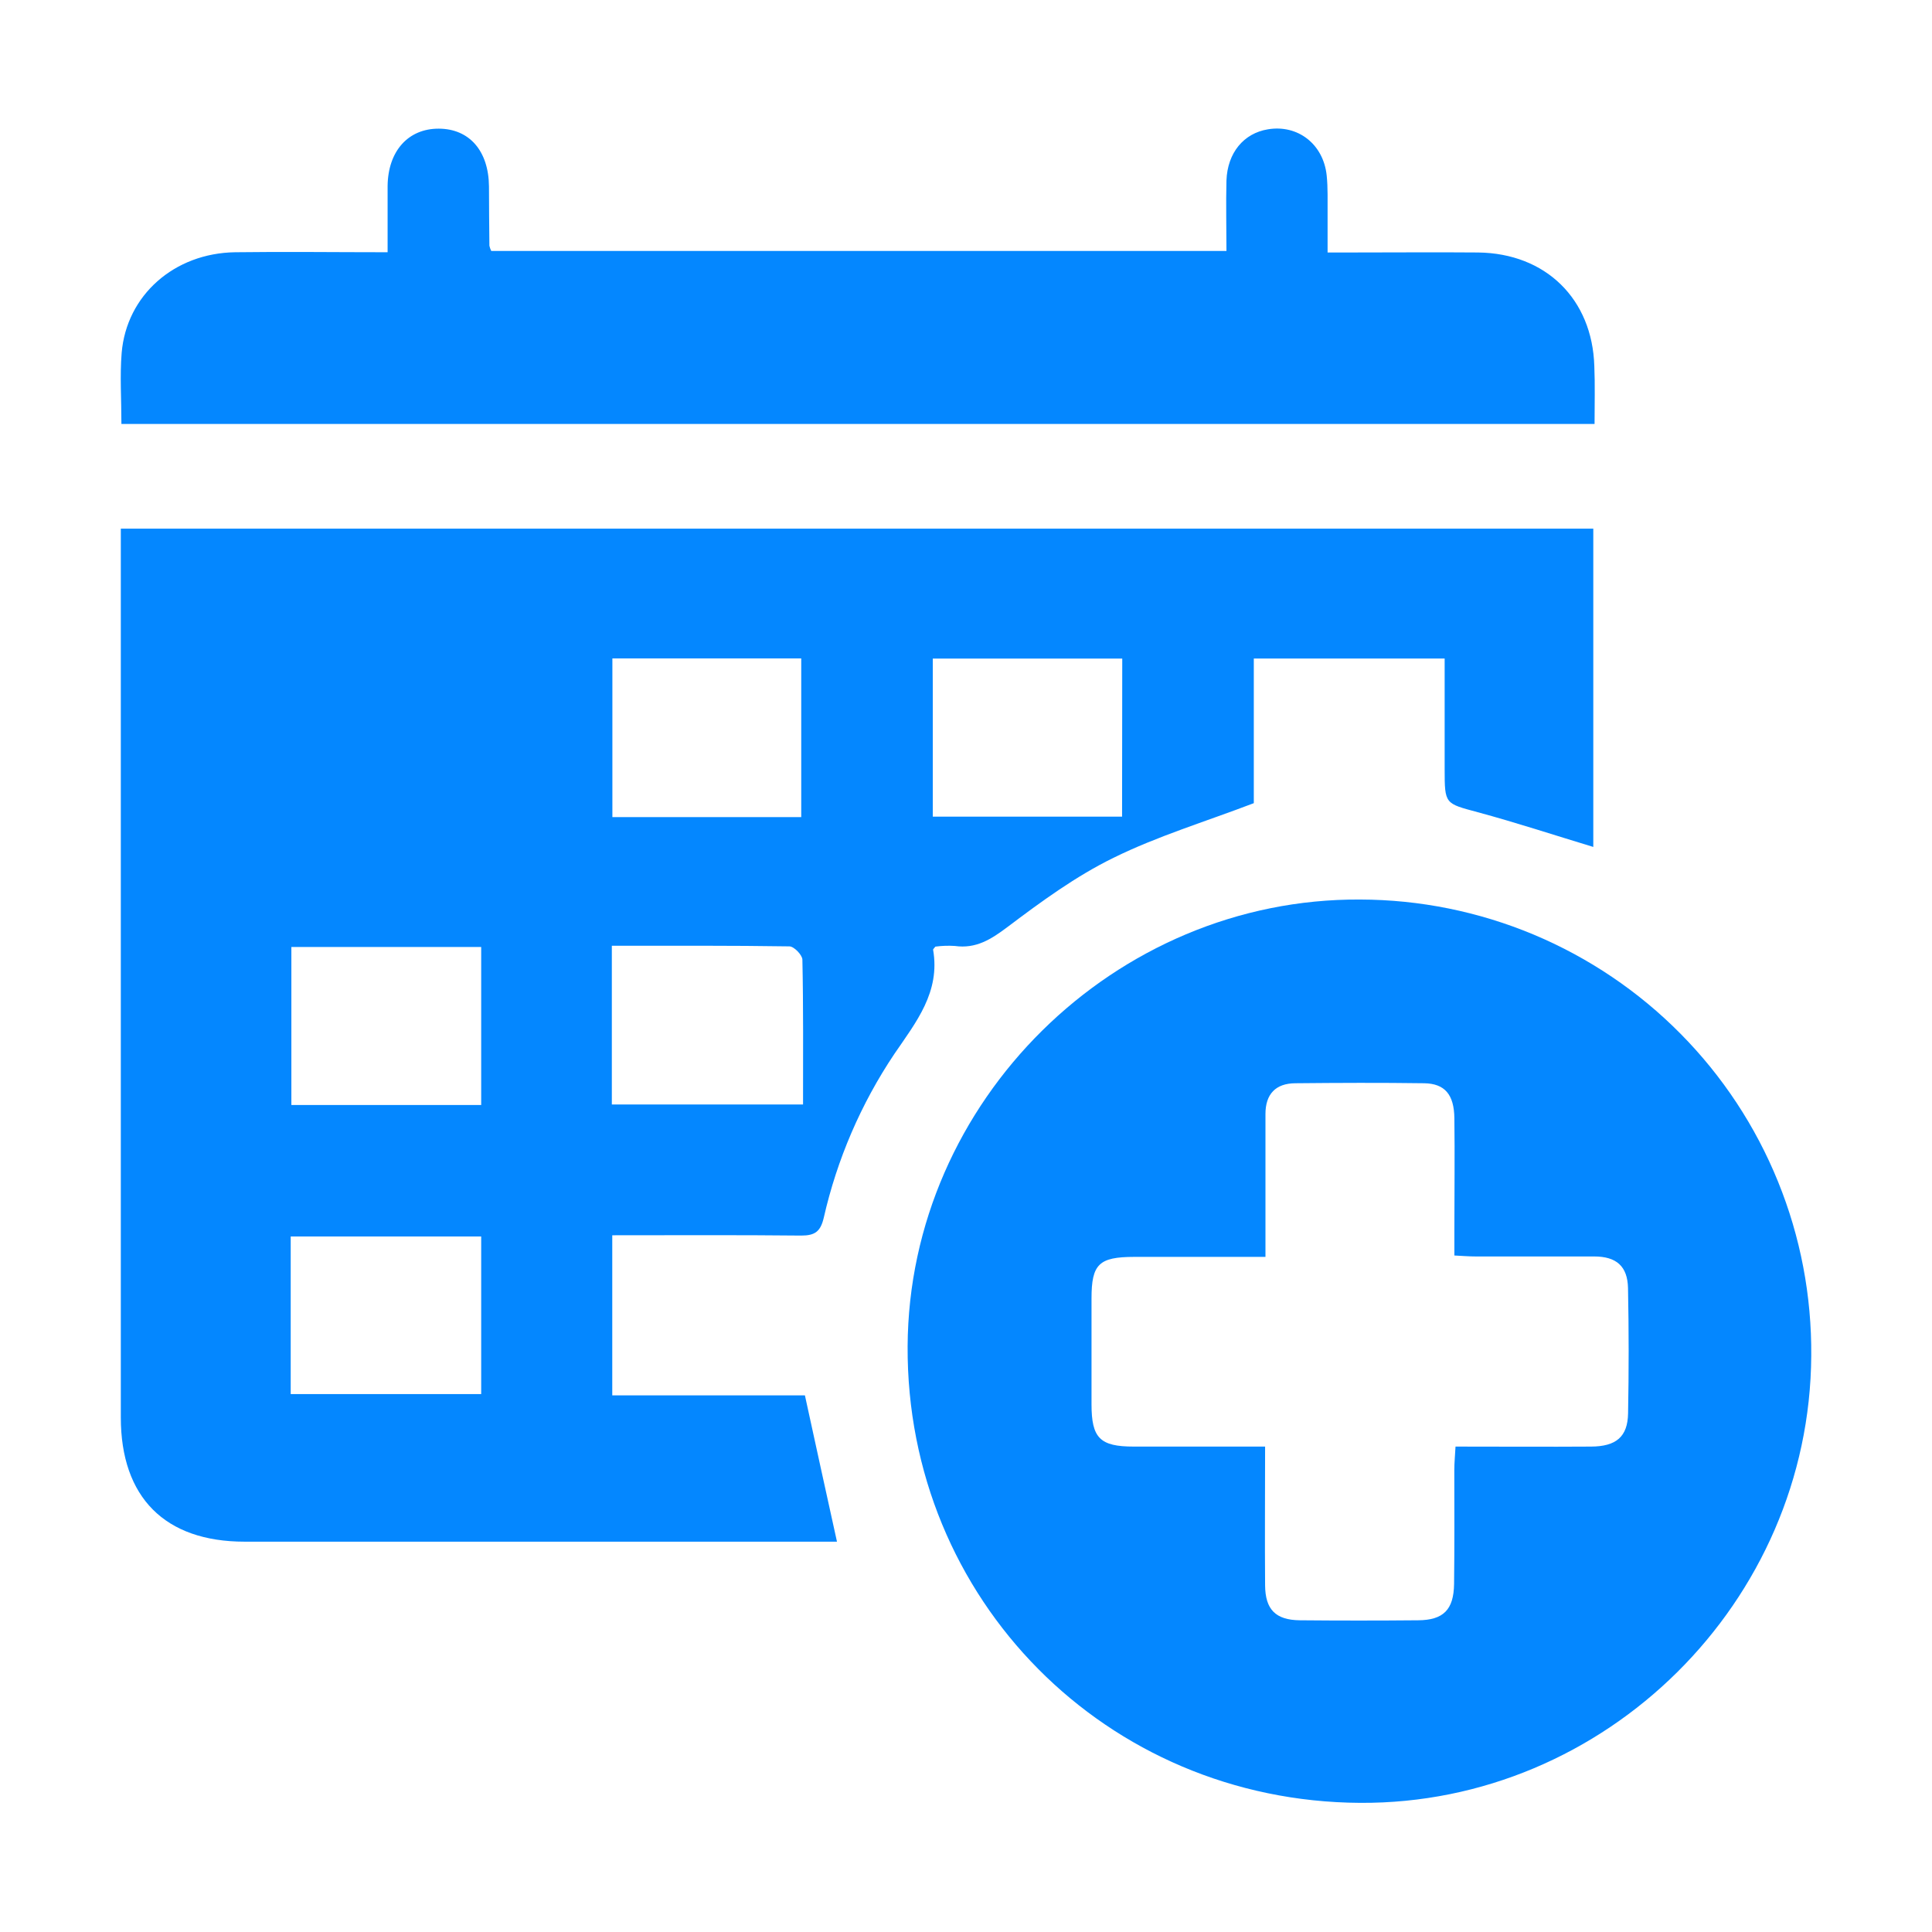 <?xml version="1.0" encoding="UTF-8"?> <svg xmlns="http://www.w3.org/2000/svg" width="32" height="32" viewBox="0 0 32 32" fill="none"><path d="M2.001 8.756V23.476C2.001 24.801 2.731 25.535 4.052 25.535C7.213 25.535 10.373 25.535 13.533 25.535H13.863C13.686 24.726 13.512 23.946 13.332 23.112H10.141V20.46C11.199 20.46 12.235 20.454 13.271 20.465C13.498 20.465 13.59 20.399 13.644 20.17C13.864 19.202 14.26 18.282 14.813 17.457C15.175 16.927 15.577 16.431 15.455 15.729C15.455 15.721 15.468 15.711 15.493 15.679C15.6 15.665 15.707 15.661 15.814 15.668C16.165 15.718 16.415 15.559 16.69 15.352C17.247 14.932 17.818 14.514 18.443 14.208C19.167 13.851 19.951 13.614 20.767 13.303V10.907H23.928V12.74C23.928 13.323 23.933 13.306 24.477 13.453C25.113 13.625 25.739 13.831 26.39 14.028V8.756H2.001ZM7.97 23.09H4.815V20.48H7.97V23.09ZM7.97 18.302H4.826V15.685H7.97V18.302ZM10.143 10.906H13.271V13.534H10.143V10.906ZM13.299 18.294H10.134V15.665C11.142 15.665 12.108 15.66 13.075 15.675C13.151 15.675 13.285 15.815 13.29 15.891C13.307 16.679 13.301 17.472 13.301 18.292L13.299 18.294ZM18.585 13.526H15.45V10.908H18.588L18.585 13.526Z" fill="#0487FF"></path><path d="M22.527 14.899C18.461 14.876 15.055 18.241 15.033 22.297C15.011 26.492 18.325 29.837 22.527 29.861C26.594 29.885 29.977 26.534 30 22.454C30.008 21.467 29.822 20.487 29.45 19.572C29.079 18.657 28.53 17.824 27.835 17.122C27.141 16.42 26.314 15.862 25.403 15.48C24.492 15.099 23.515 14.901 22.527 14.899ZM26.966 23.411C26.959 23.797 26.77 23.958 26.352 23.96C25.619 23.965 24.885 23.96 24.108 23.96C24.101 24.101 24.088 24.225 24.088 24.348C24.088 24.979 24.092 25.61 24.084 26.236C24.078 26.663 23.907 26.834 23.488 26.837C22.834 26.843 22.181 26.843 21.529 26.837C21.128 26.832 20.957 26.659 20.954 26.257C20.948 25.512 20.954 24.767 20.954 23.96C20.199 23.96 19.489 23.96 18.78 23.96C18.219 23.96 18.079 23.82 18.079 23.259C18.079 22.676 18.079 22.092 18.079 21.506C18.079 20.936 18.203 20.819 18.786 20.818C19.495 20.818 20.204 20.818 20.96 20.818V19.432C20.96 19.105 20.96 18.779 20.96 18.451C20.96 18.122 21.129 17.944 21.454 17.942C22.166 17.935 22.877 17.932 23.588 17.942C23.931 17.947 24.084 18.13 24.089 18.52C24.097 19.138 24.089 19.756 24.089 20.375V20.795C24.224 20.802 24.334 20.811 24.445 20.811C25.098 20.811 25.751 20.811 26.404 20.811C26.774 20.811 26.957 20.974 26.965 21.334C26.979 22.029 26.979 22.721 26.966 23.411Z" fill="#0487FF"></path><path d="M26.411 7.022H2.011C2.011 6.611 1.984 6.226 2.015 5.846C2.095 4.89 2.886 4.192 3.896 4.178C4.721 4.167 5.547 4.178 6.42 4.178C6.42 3.793 6.42 3.436 6.42 3.079C6.427 2.501 6.762 2.129 7.268 2.131C7.773 2.133 8.094 2.498 8.099 3.089C8.099 3.416 8.103 3.742 8.106 4.07C8.112 4.1 8.123 4.129 8.137 4.157H20.314C20.314 3.77 20.304 3.379 20.314 2.99C20.33 2.53 20.601 2.207 21 2.142C21.495 2.059 21.919 2.386 21.974 2.905C21.996 3.115 21.987 3.326 21.989 3.536C21.989 3.733 21.989 3.931 21.989 4.182H22.381C23.083 4.182 23.784 4.176 24.481 4.182C25.603 4.195 26.374 4.953 26.407 6.065C26.42 6.372 26.411 6.685 26.411 7.022Z" fill="#0487FF"></path></svg> 